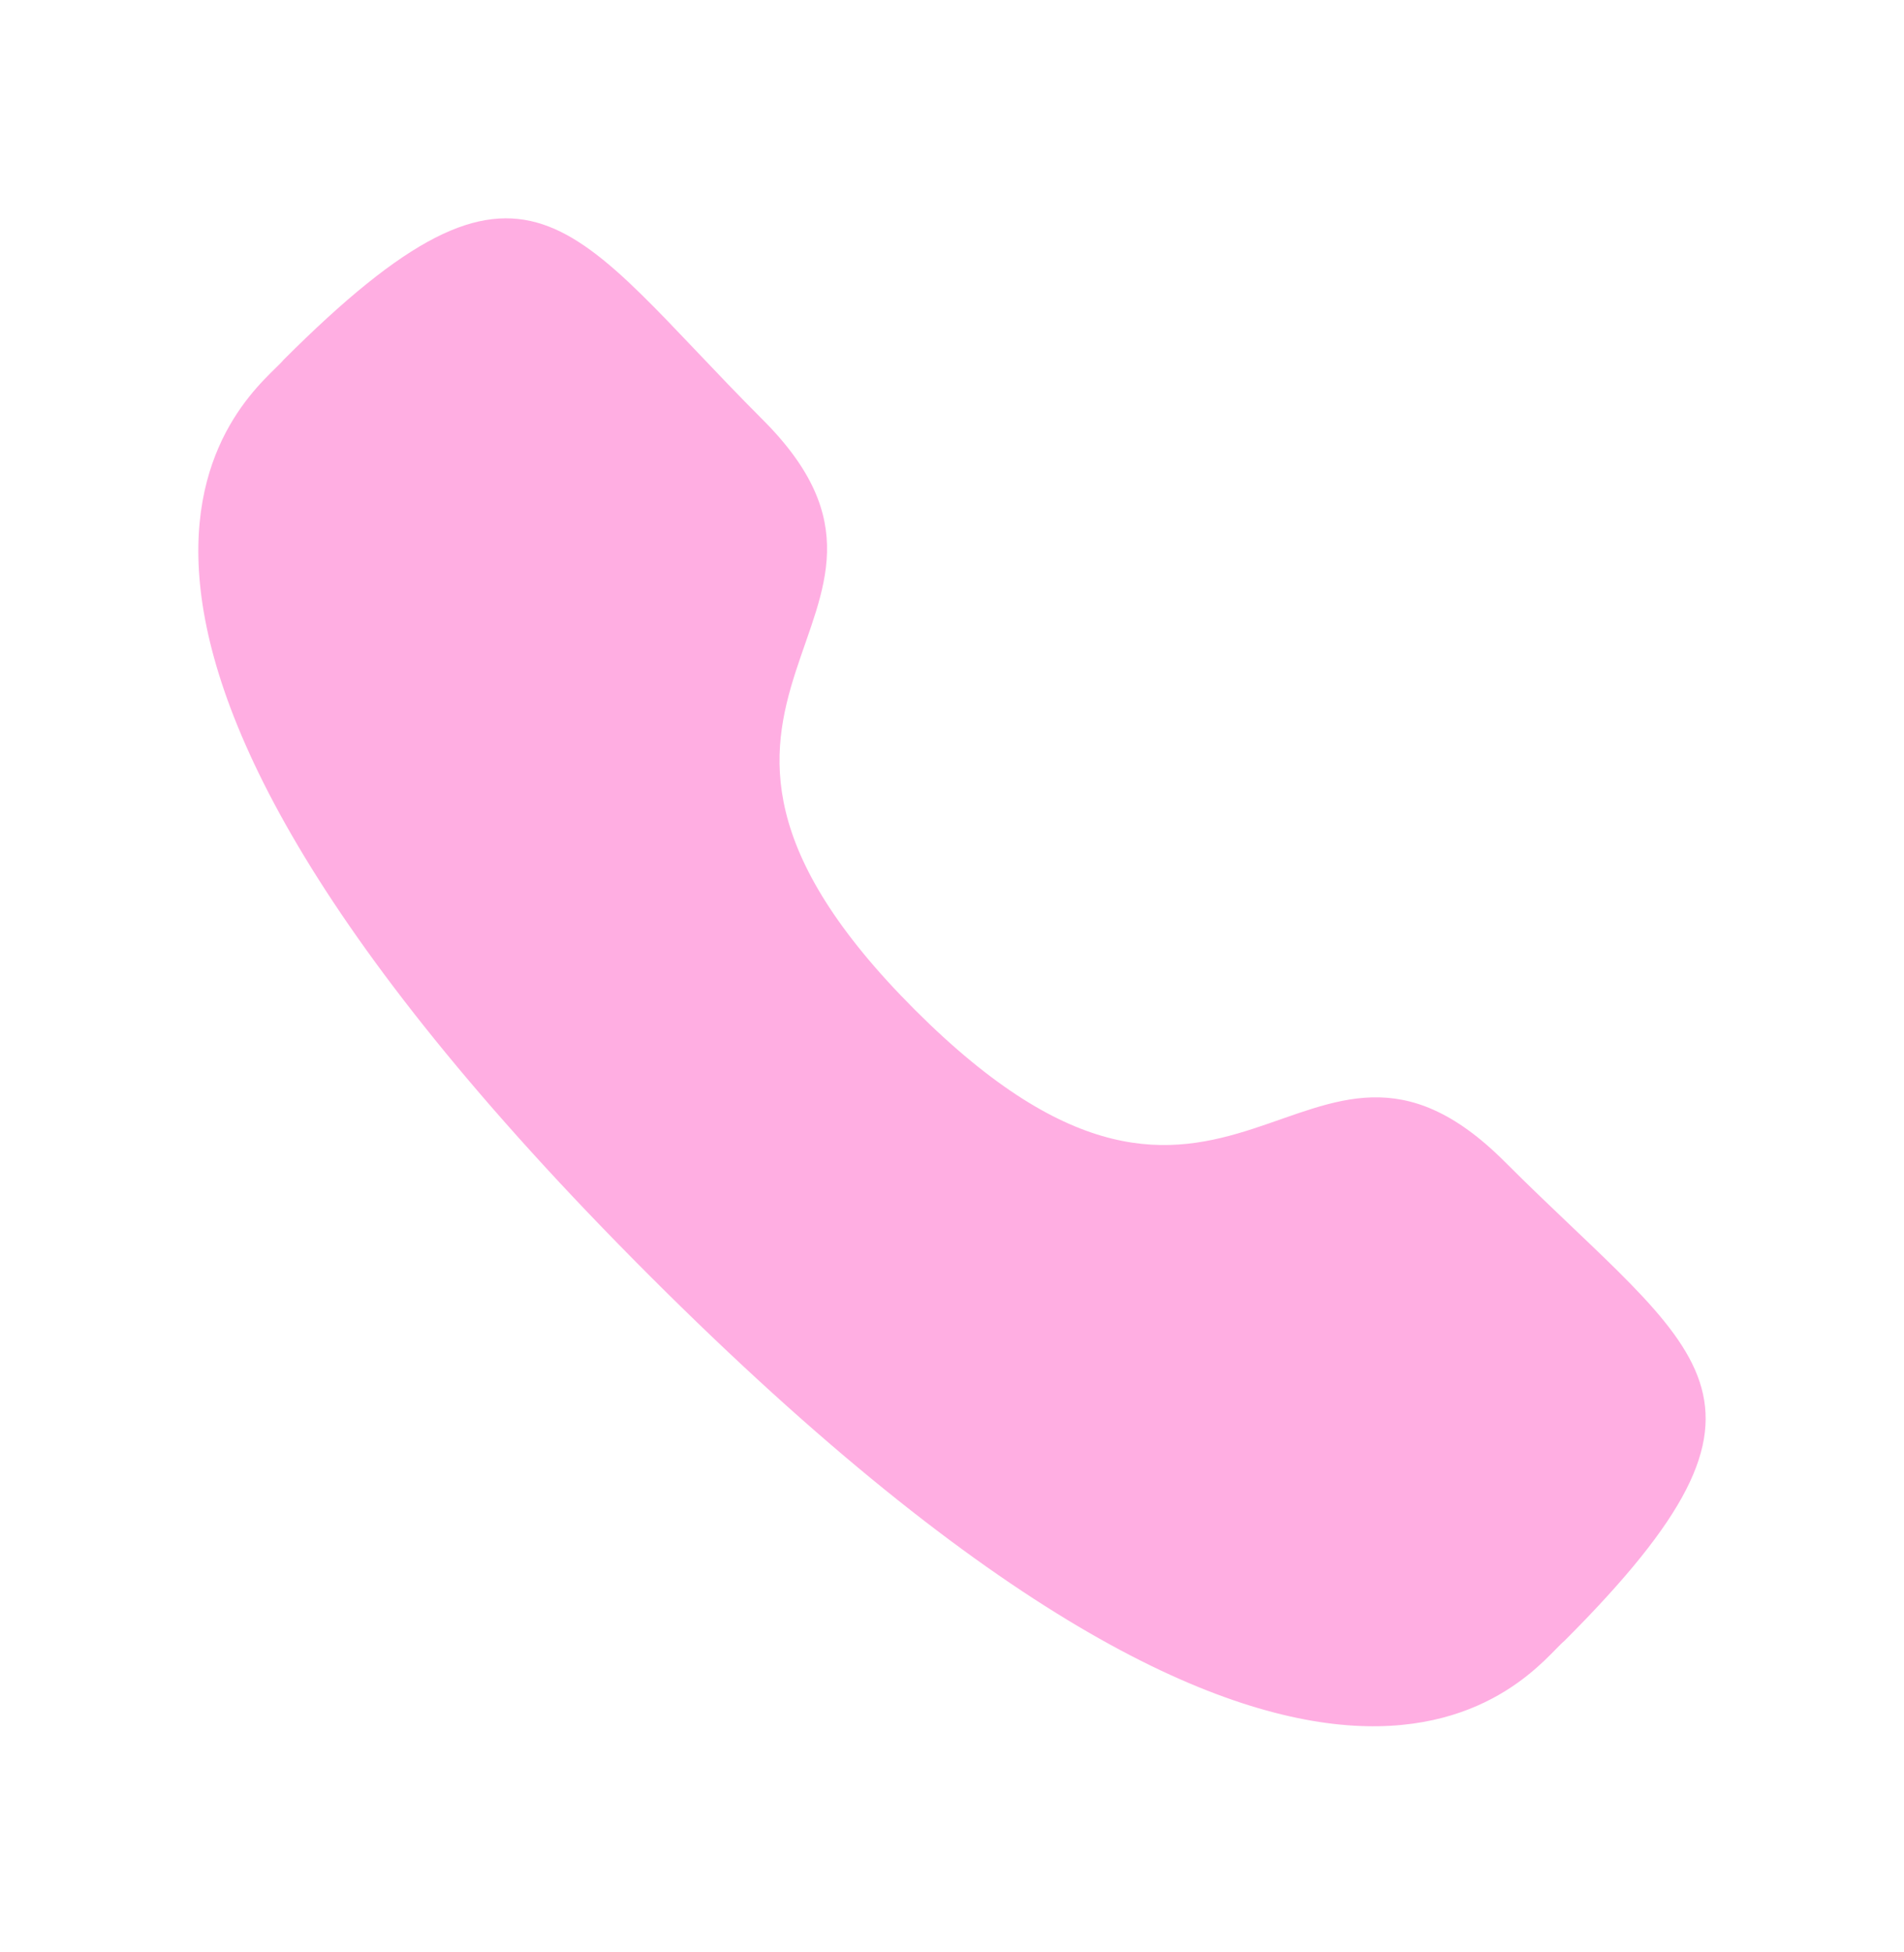 <?xml version="1.0" encoding="UTF-8"?> <svg xmlns="http://www.w3.org/2000/svg" width="40" height="41" viewBox="0 0 40 41" fill="none"> <path fill-rule="evenodd" clip-rule="evenodd" d="M19.219 21.205C25.868 27.852 27.376 20.163 31.609 24.393C35.69 28.473 38.036 29.29 32.865 34.459C32.217 34.98 28.102 41.242 13.641 26.784C-0.823 12.325 5.436 8.205 5.956 7.558C11.139 2.374 11.943 4.734 16.024 8.814C20.257 13.046 12.571 14.559 19.219 21.205Z" fill="#FFAEE2"></path> </svg> 